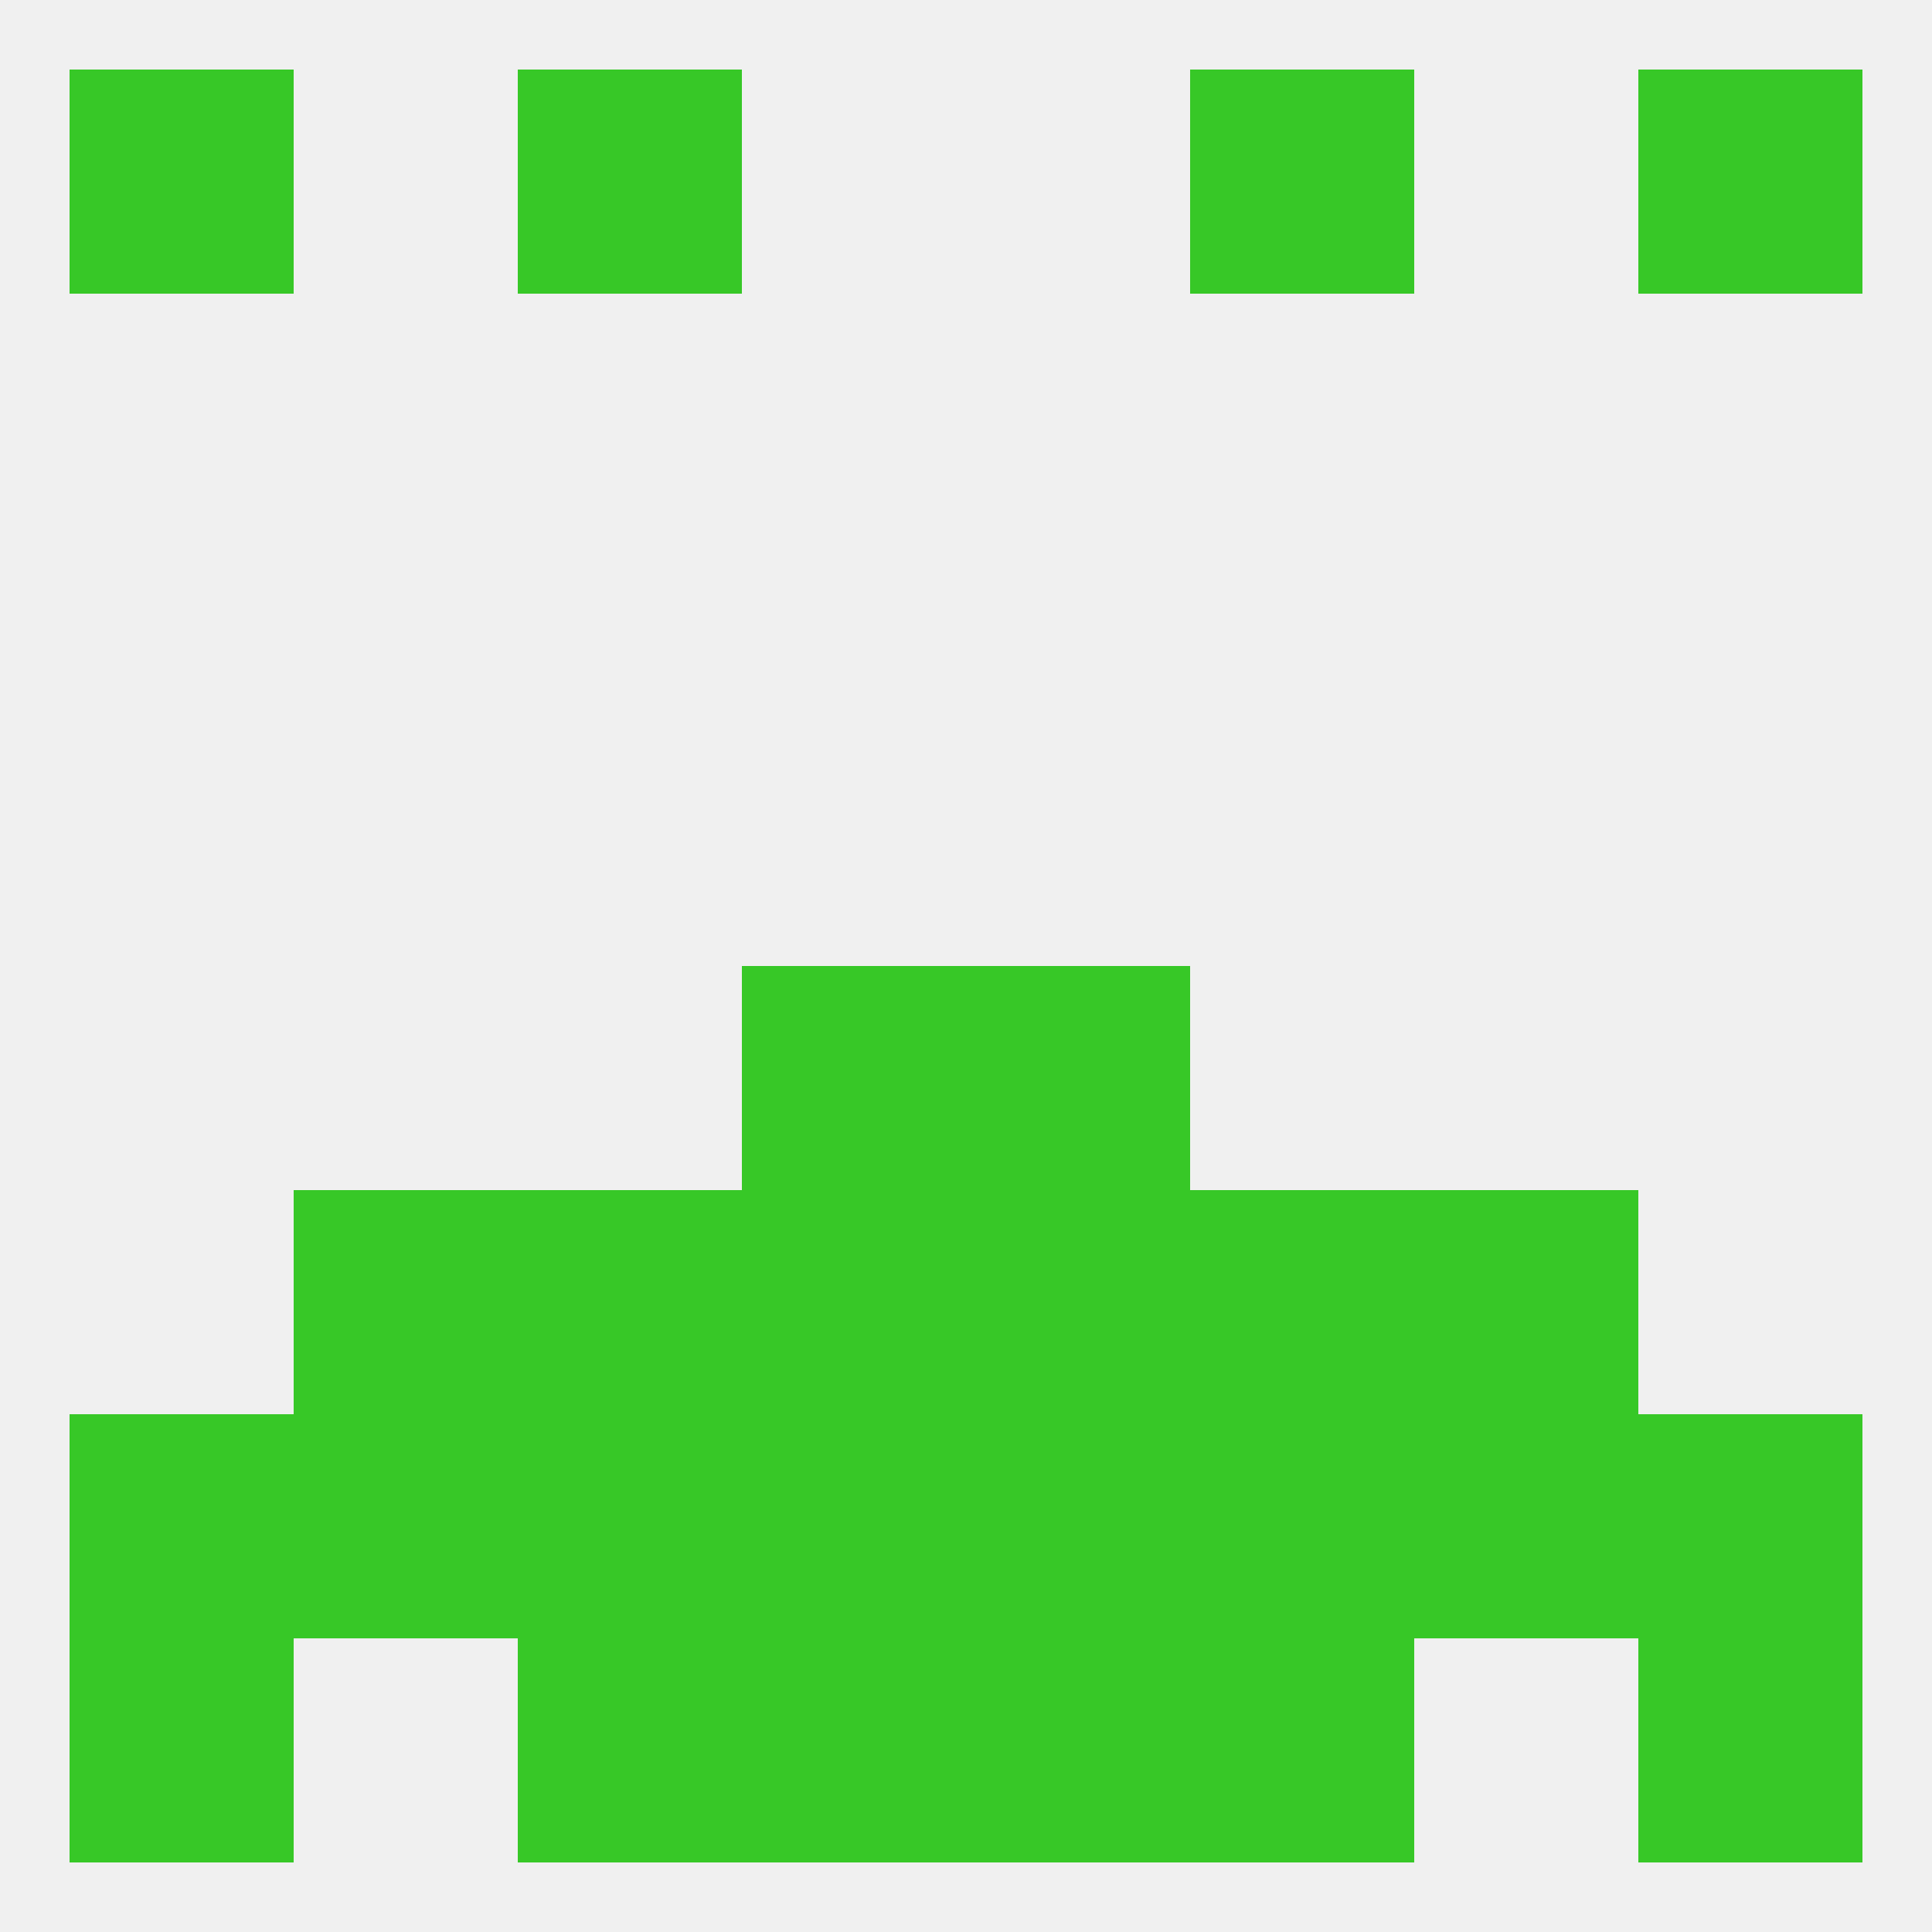 
<!--   <?xml version="1.0"?> -->
<svg version="1.1" baseprofile="full" xmlns="http://www.w3.org/2000/svg" xmlns:xlink="http://www.w3.org/1999/xlink" xmlns:ev="http://www.w3.org/2001/xml-events" width="250" height="250" viewBox="0 0 250 250" >
	<rect width="100%" height="100%" fill="rgba(240,240,240,255)"/>

	<rect x="96" y="125" width="29" height="29" fill="rgba(55,200,39,255)"/>
	<rect x="125" y="125" width="29" height="29" fill="rgba(55,200,39,255)"/>
	<rect x="38" y="154" width="29" height="29" fill="rgba(55,200,39,255)"/>
	<rect x="183" y="154" width="29" height="29" fill="rgba(55,200,39,255)"/>
	<rect x="67" y="154" width="29" height="29" fill="rgba(55,200,39,255)"/>
	<rect x="154" y="154" width="29" height="29" fill="rgba(55,200,39,255)"/>
	<rect x="96" y="154" width="29" height="29" fill="rgba(55,200,39,255)"/>
	<rect x="125" y="154" width="29" height="29" fill="rgba(55,200,39,255)"/>
	<rect x="67" y="183" width="29" height="29" fill="rgba(55,200,39,255)"/>
	<rect x="154" y="183" width="29" height="29" fill="rgba(55,200,39,255)"/>
	<rect x="125" y="183" width="29" height="29" fill="rgba(55,200,39,255)"/>
	<rect x="212" y="183" width="29" height="29" fill="rgba(55,200,39,255)"/>
	<rect x="38" y="183" width="29" height="29" fill="rgba(55,200,39,255)"/>
	<rect x="183" y="183" width="29" height="29" fill="rgba(55,200,39,255)"/>
	<rect x="96" y="183" width="29" height="29" fill="rgba(55,200,39,255)"/>
	<rect x="9" y="183" width="29" height="29" fill="rgba(55,200,39,255)"/>
	<rect x="212" y="212" width="29" height="29" fill="rgba(55,200,39,255)"/>
	<rect x="96" y="212" width="29" height="29" fill="rgba(55,200,39,255)"/>
	<rect x="125" y="212" width="29" height="29" fill="rgba(55,200,39,255)"/>
	<rect x="67" y="212" width="29" height="29" fill="rgba(55,200,39,255)"/>
	<rect x="154" y="212" width="29" height="29" fill="rgba(55,200,39,255)"/>
	<rect x="9" y="212" width="29" height="29" fill="rgba(55,200,39,255)"/>
	<rect x="154" y="9" width="29" height="29" fill="rgba(55,200,39,255)"/>
	<rect x="9" y="9" width="29" height="29" fill="rgba(55,200,39,255)"/>
	<rect x="212" y="9" width="29" height="29" fill="rgba(55,200,39,255)"/>
	<rect x="67" y="9" width="29" height="29" fill="rgba(55,200,39,255)"/>
</svg>